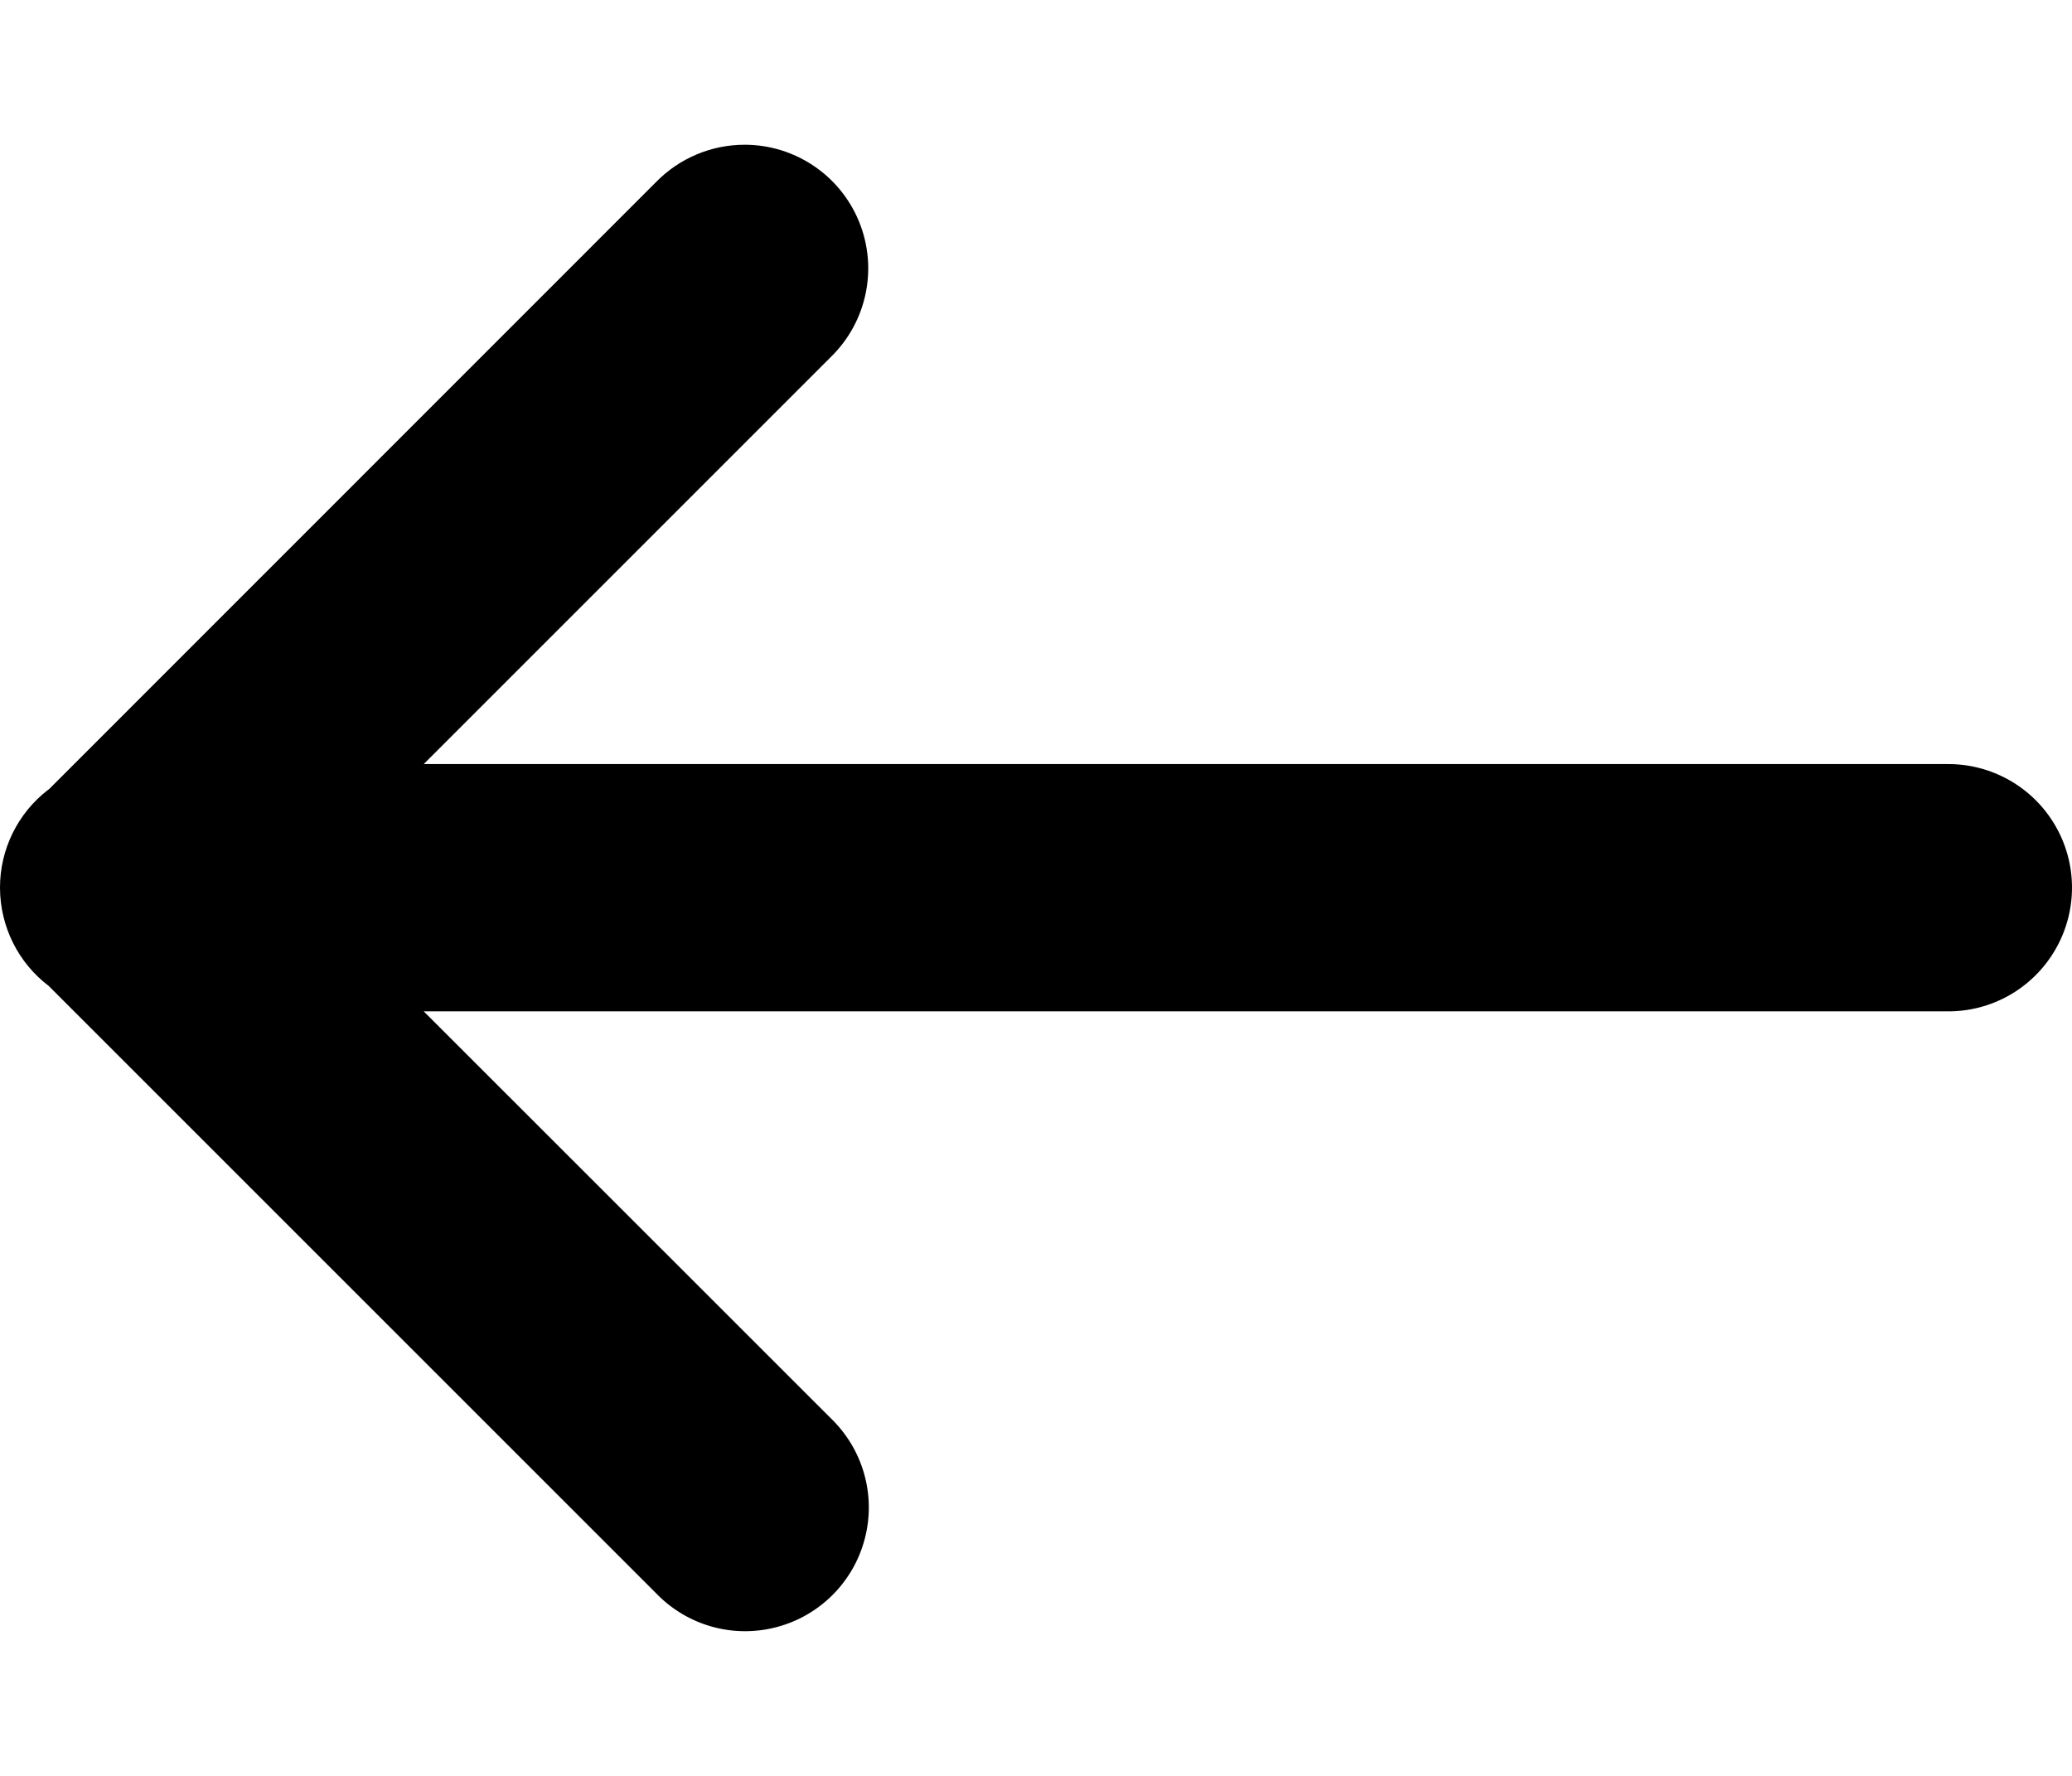 <svg xmlns="http://www.w3.org/2000/svg" width="14" height="12" viewBox="0 0 14 12" fill="none"><path d="M5.031 0.978C5.371 0.978 5.677 1.184 5.805 1.499C5.933 1.814 5.857 2.175 5.614 2.412L2.863 5.163H13.153C13.454 5.159 13.734 5.317 13.886 5.577C14.038 5.837 14.038 6.159 13.886 6.419C13.734 6.68 13.454 6.838 13.153 6.834H2.863L5.614 9.584C5.832 9.794 5.92 10.105 5.843 10.398C5.767 10.69 5.538 10.919 5.246 10.995C4.953 11.072 4.642 10.984 4.432 10.765L0.329 6.662C0.122 6.505 0.001 6.26 1.90735e-06 6C-0.001 5.74 0.12 5.494 0.326 5.336L0.331 5.333L4.432 1.231C4.59 1.069 4.806 0.978 5.031 0.978Z" fill="black"></path></svg>
